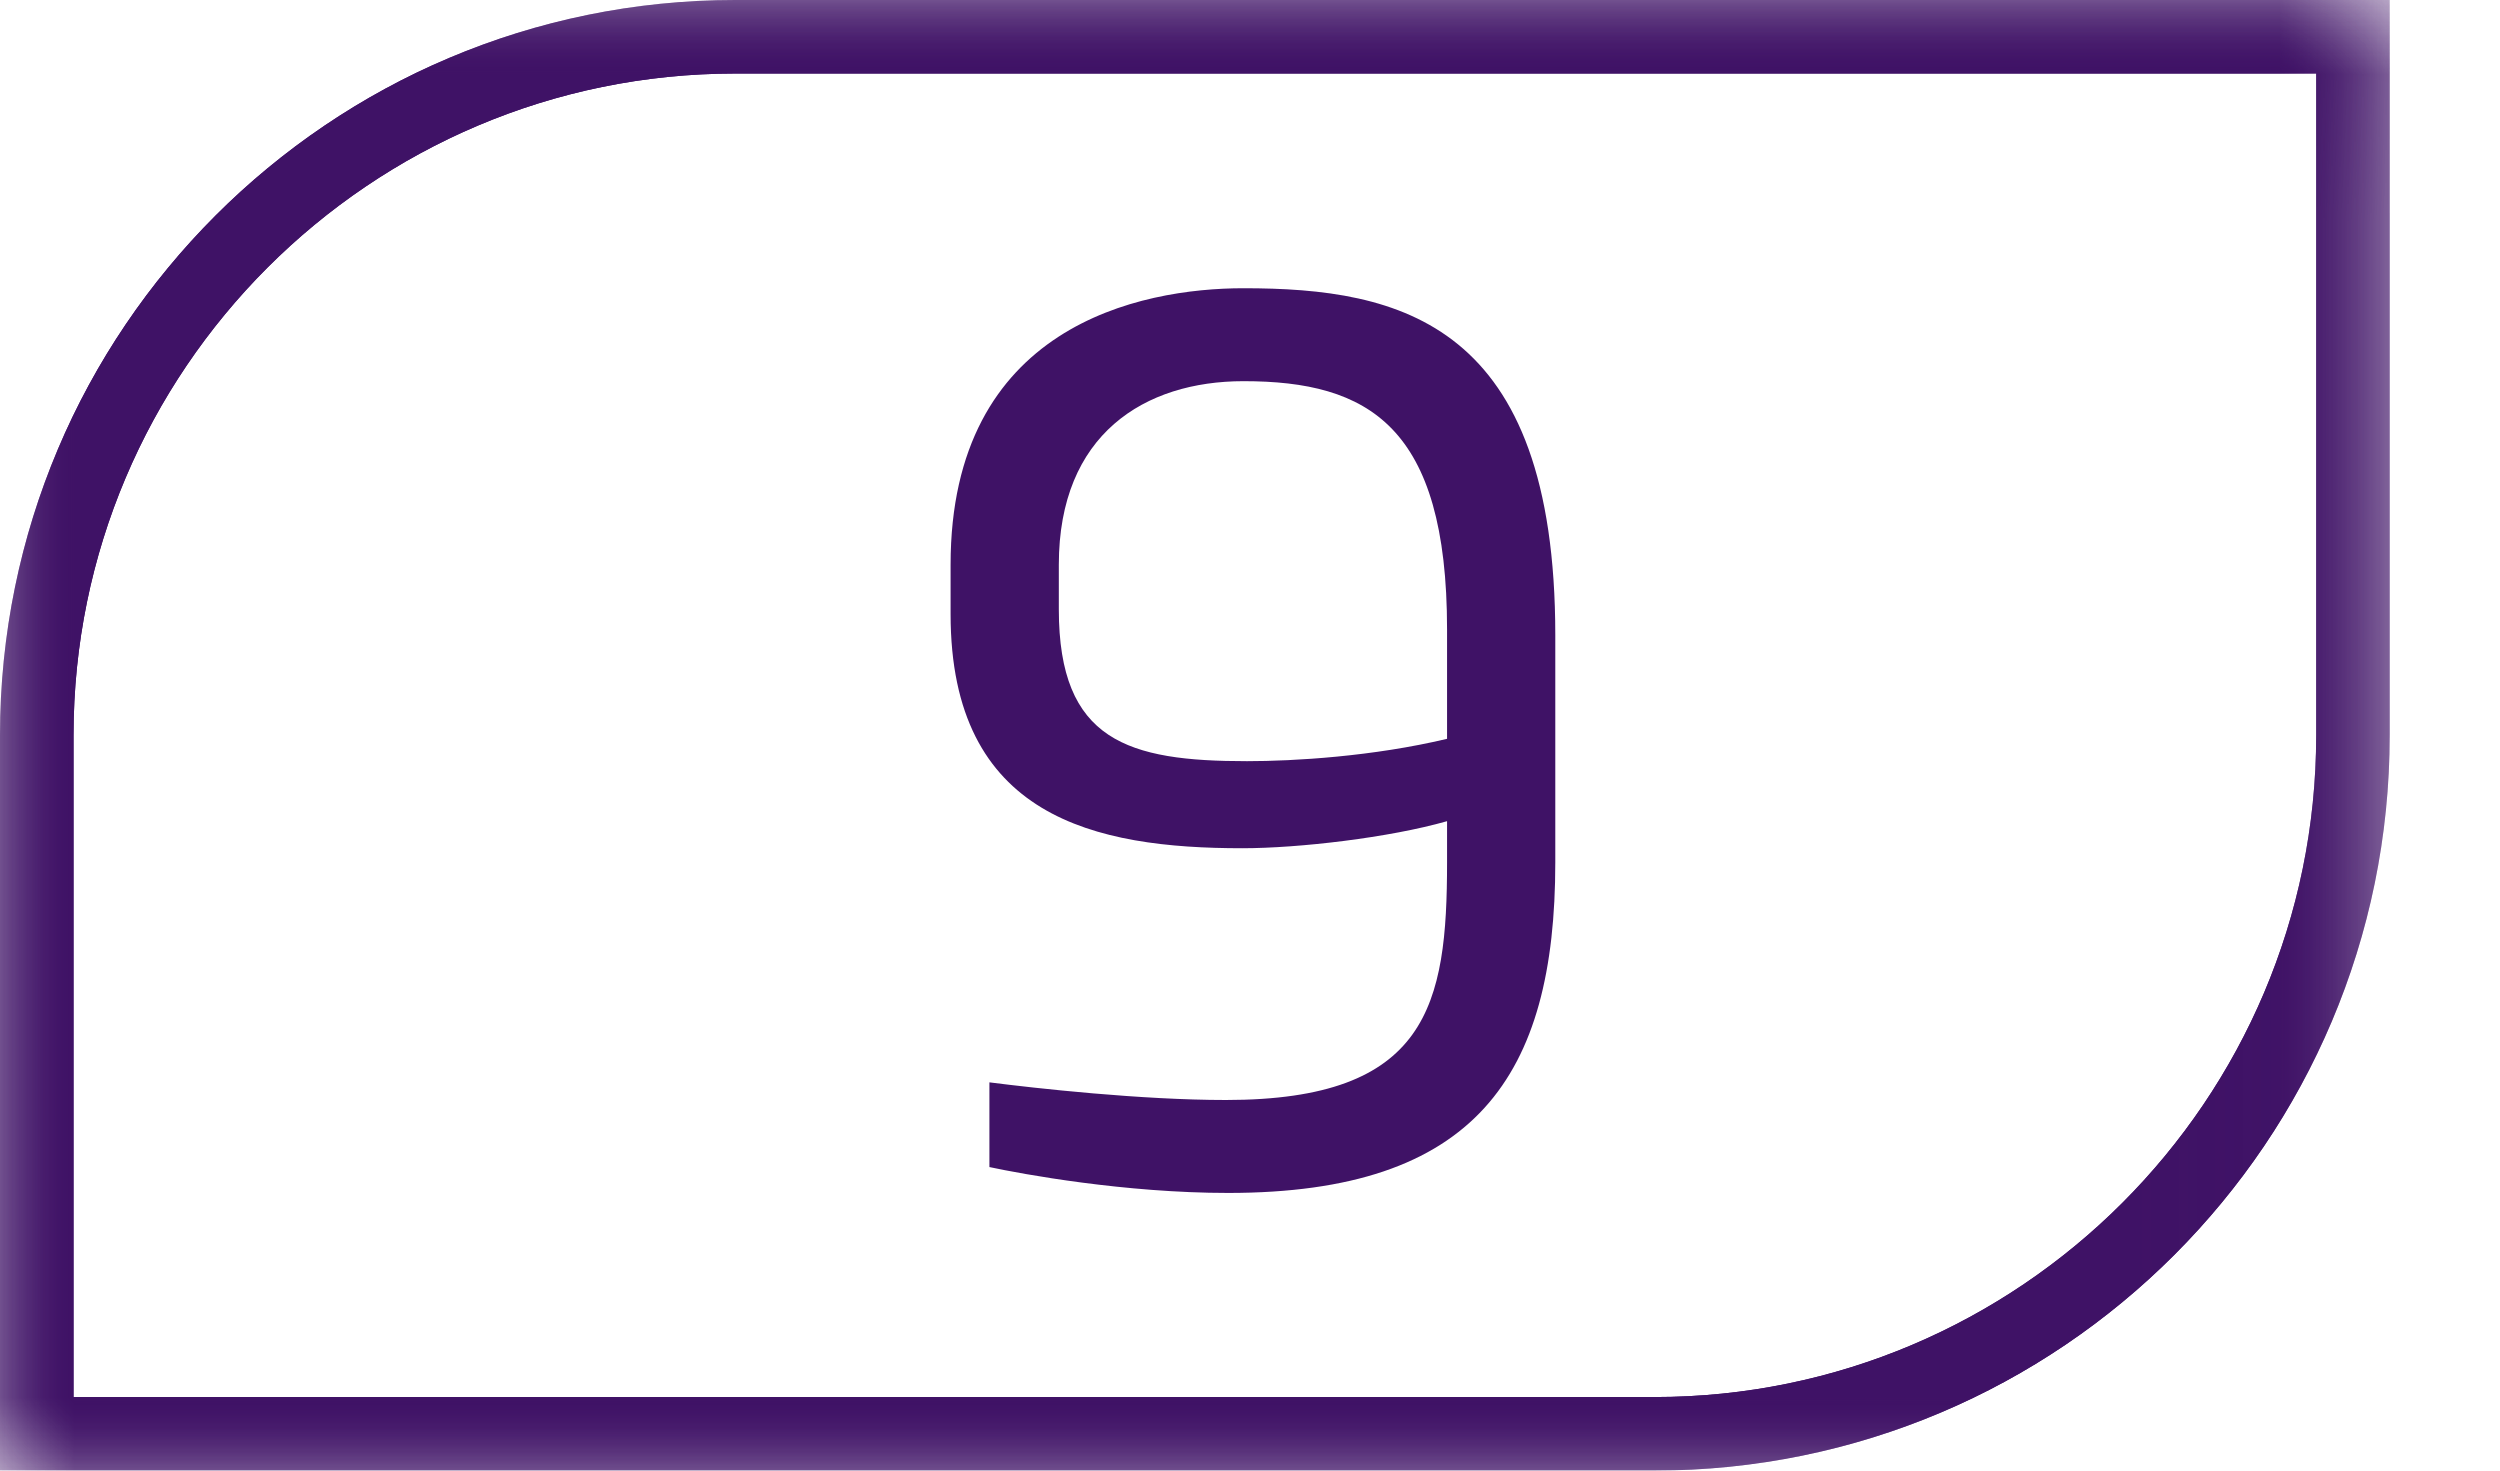 <svg width="17" height="10" viewBox="0 0 17 10" fill="none" xmlns="http://www.w3.org/2000/svg">
<g clip-path="url(#clip0_2065_349)">
<mask id="mask0_2065_349" style="mask-type:luminance" maskUnits="userSpaceOnUse" x="0" y="0" width="17" height="10">
<path d="M0.5 0.5H15.75V9.5H0.5V0.5Z" fill="white" stroke="white"/>
</mask>
<g mask="url(#mask0_2065_349)">
<path d="M5 0.25C2.38 0.25 0.25 2.38 0.25 5V9.75H11.25C13.87 9.75 16 7.62 16 5V0.25H5Z" stroke="#3F1266" stroke-width="0.5"/>
</g>
<mask id="mask1_2065_349" style="mask-type:luminance" maskUnits="userSpaceOnUse" x="0" y="0" width="17" height="10">
<path d="M0.5 0.5H15.75V9.5H0.5V0.5Z" fill="white" stroke="white"/>
</mask>
<g mask="url(#mask1_2065_349)">
<path d="M5 0.25C2.38 0.25 0.25 2.38 0.25 5V9.75H11.25C13.87 9.75 16 7.62 16 5V0.25H5Z" stroke="#3F1266" stroke-width="0.5"/>
</g>
<path d="M10.576 5.864C10.576 7.32 10.032 8.112 8.352 8.112C7.648 8.112 6.952 7.984 6.728 7.936V7.36C7.04 7.4 7.76 7.48 8.336 7.48C9.712 7.48 9.84 6.832 9.84 5.864V5.584C9.448 5.696 8.832 5.768 8.448 5.768C7.448 5.768 6.464 5.56 6.464 4.176V3.84C6.464 2.216 7.752 1.96 8.456 1.96C9.52 1.96 10.576 2.192 10.576 4.32V5.864ZM9.84 5.024V4.28C9.84 2.896 9.304 2.592 8.456 2.592C7.784 2.592 7.2 2.952 7.2 3.84V4.144C7.2 5.04 7.672 5.176 8.48 5.176C8.8 5.176 9.336 5.144 9.84 5.024Z" fill="#3F1266"/>
</g>
<defs>
<clipPath id="clip0_2065_349">
<rect width="17" height="10" fill="white"/>
</clipPath>
</defs>
</svg>
